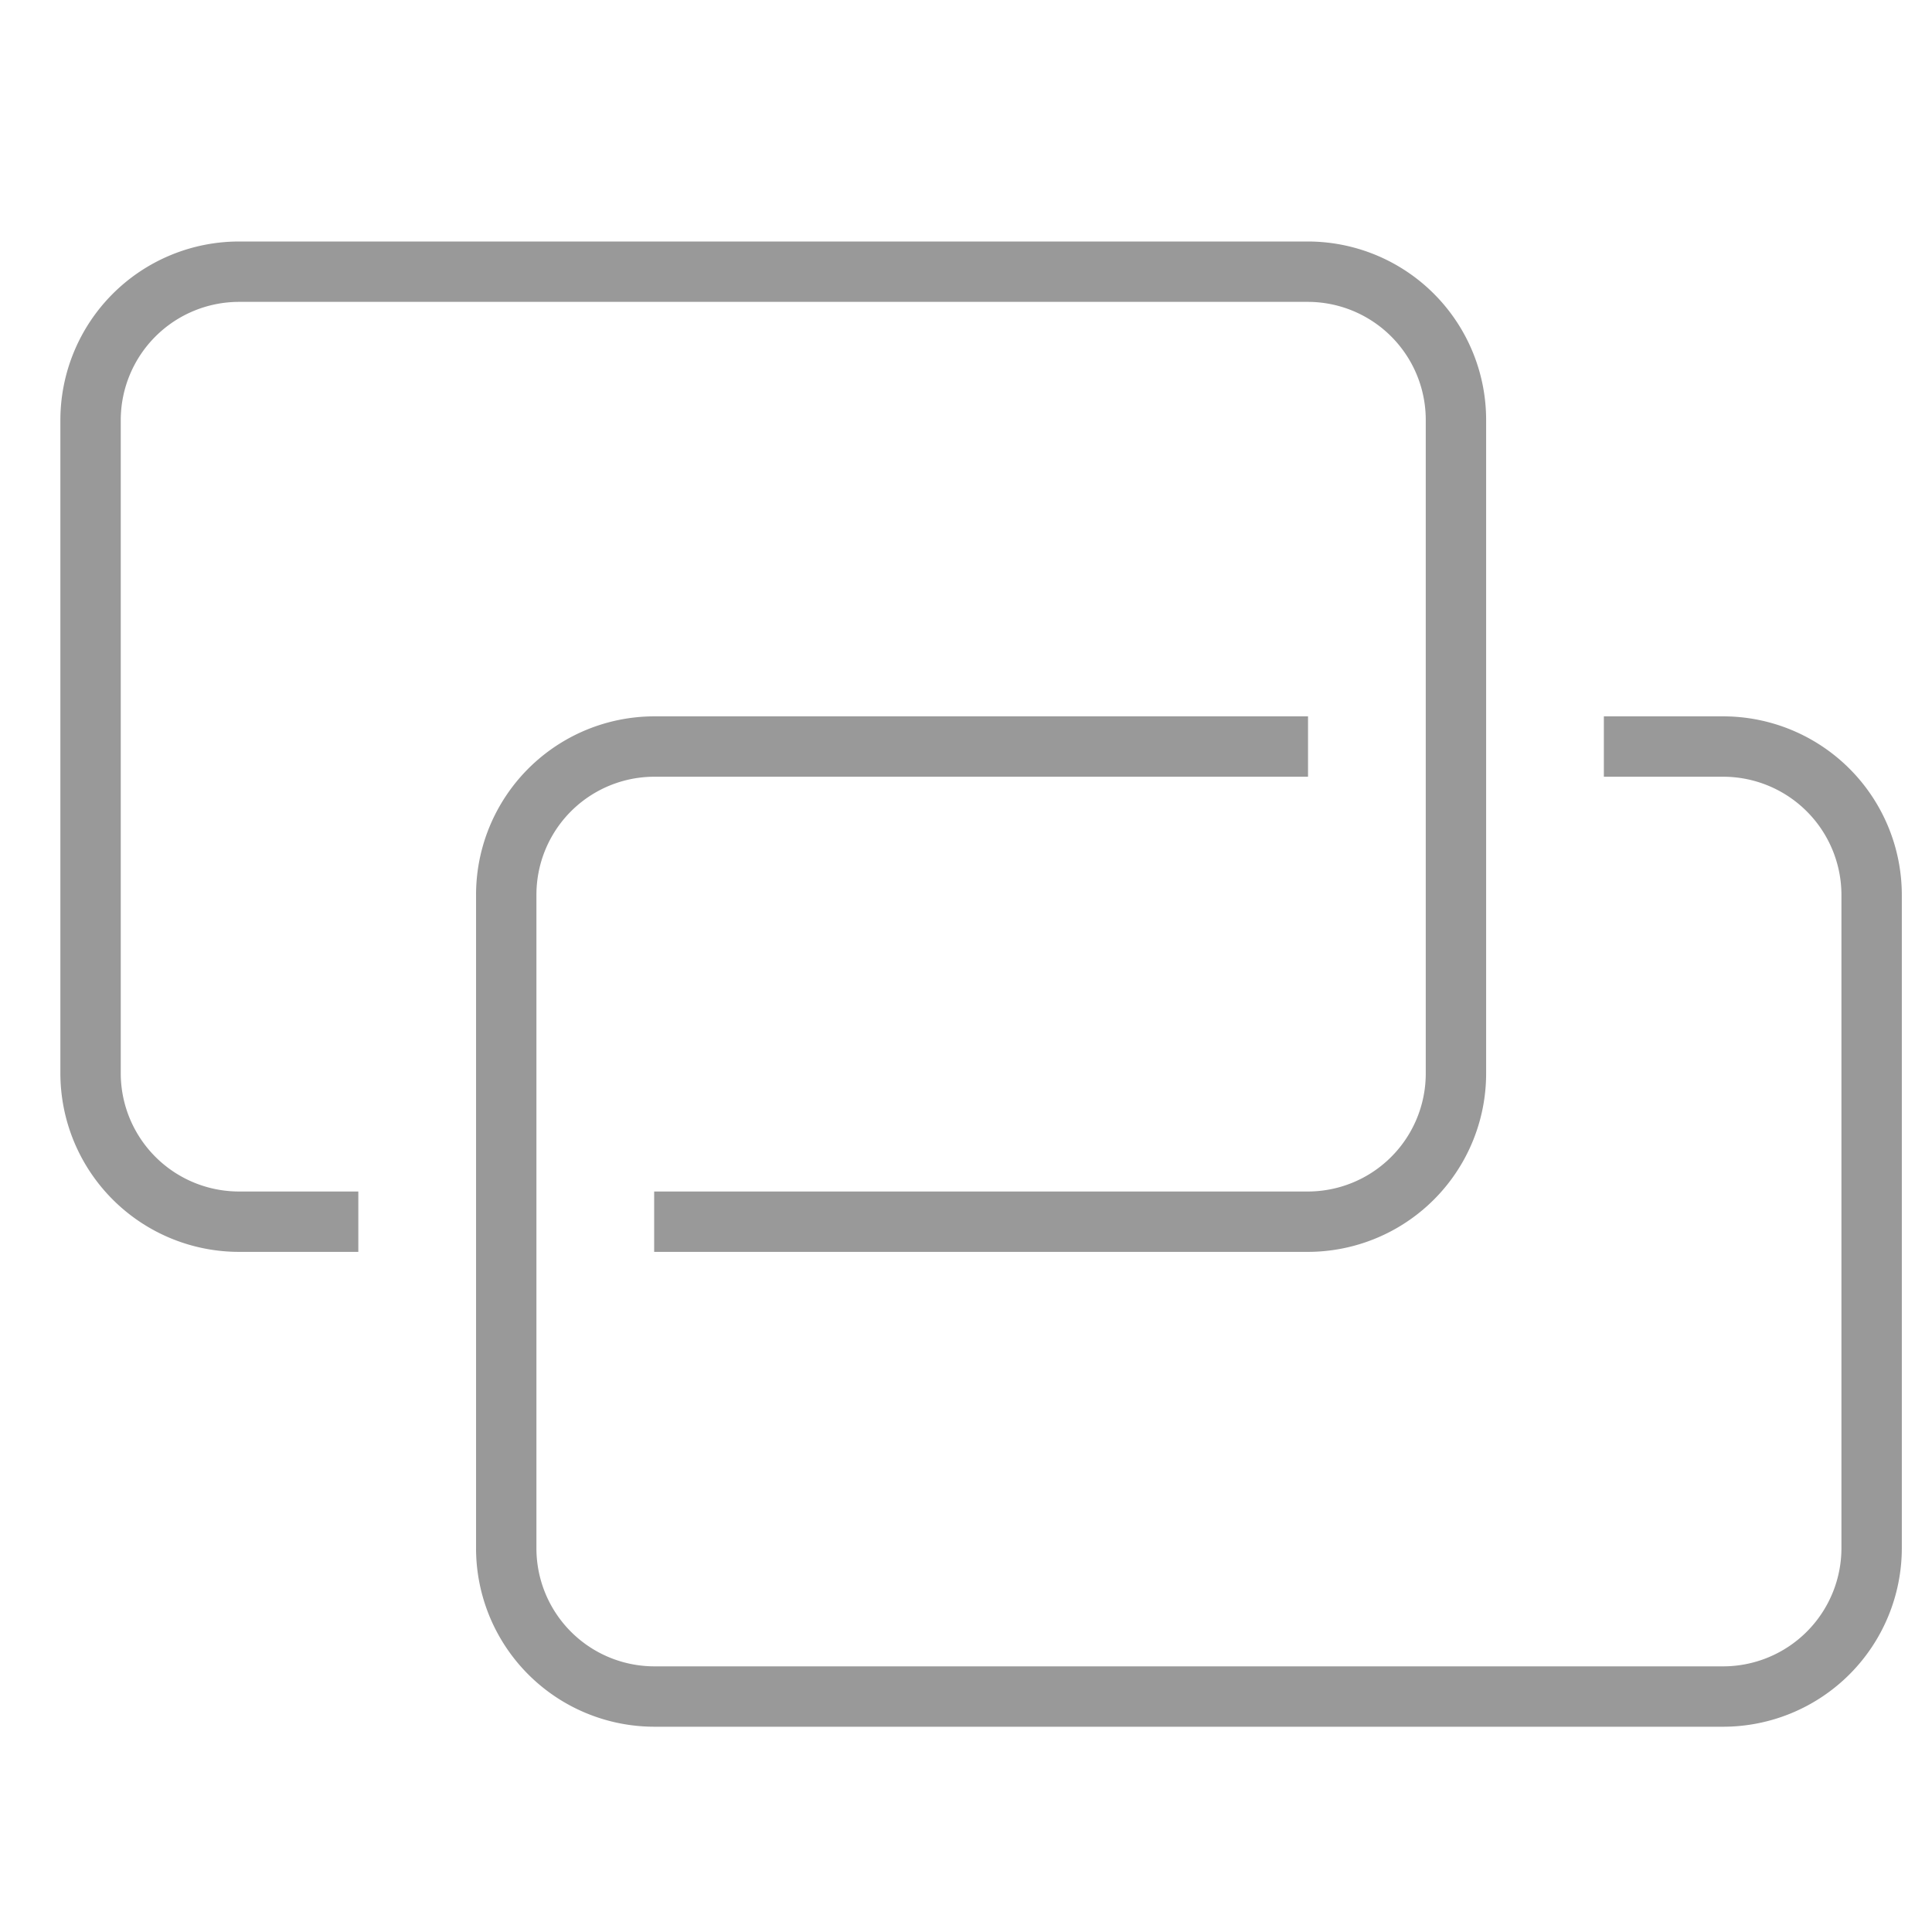 <?xml version="1.0" encoding="UTF-8"?> <svg xmlns="http://www.w3.org/2000/svg" id="Layer_1" data-name="Layer 1" viewBox="0 0 64 64"><defs><style>.cls-1{fill:none;stroke:#999;stroke-linecap:square;stroke-miterlimit:10;stroke-width:2px;}</style></defs><path class="cls-1" d="M10.87,40.47H7.92A4.92,4.92,0,0,1,3,35.55V13.92A4.92,4.92,0,0,1,7.92,9h35.4a4.91,4.91,0,0,1,4.91,4.92V35.55a4.91,4.91,0,0,1-4.91,4.92H22.67"></path><path class="cls-1" d="M54.13,24.73h2.95A4.92,4.92,0,0,1,62,29.65V51.28a4.92,4.92,0,0,1-4.92,4.92H21.68a4.91,4.91,0,0,1-4.91-4.92V29.65a4.91,4.91,0,0,1,4.91-4.92H42.33"></path></svg> 